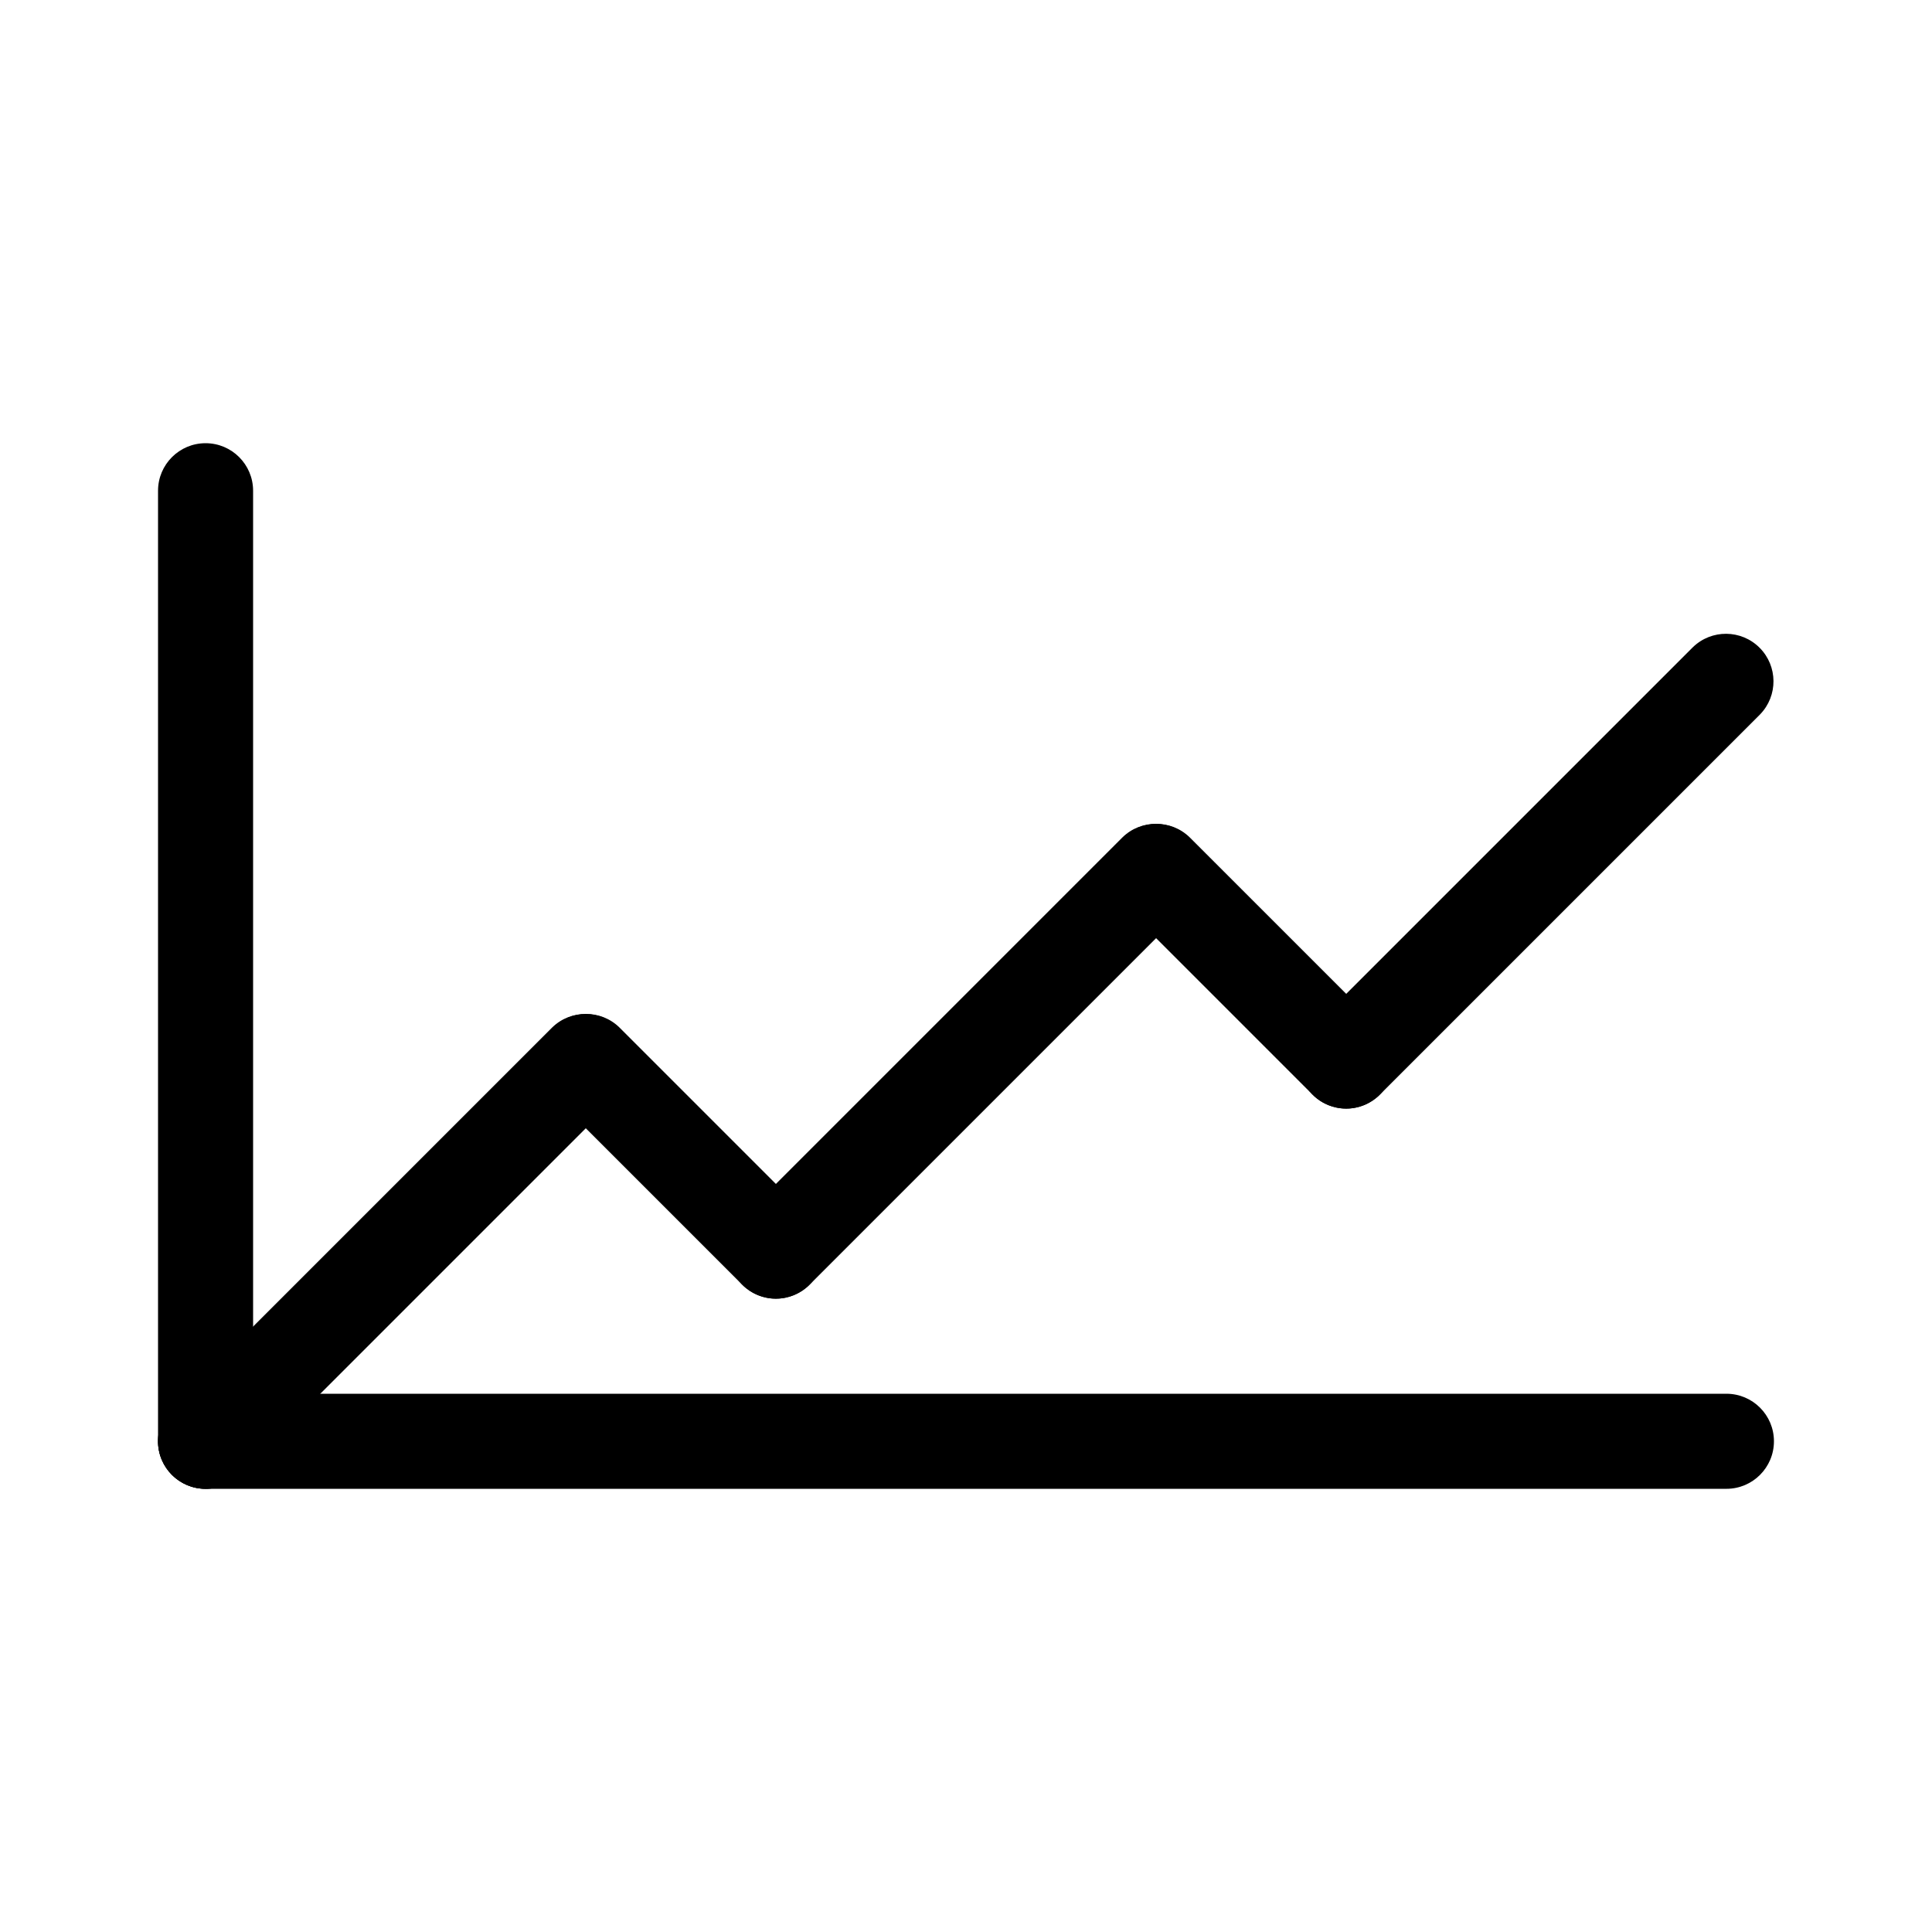 <?xml version="1.0" encoding="UTF-8"?>
<!-- Uploaded to: SVG Repo, www.svgrepo.com, Generator: SVG Repo Mixer Tools -->
<svg fill="#000000" width="800px" height="800px" version="1.1" viewBox="144 144 512 512" xmlns="http://www.w3.org/2000/svg">
 <g>
  <path d="m198.48 538.55c-5.094 0-9.688-3.07-11.637-7.777-1.949-4.703-0.871-10.121 2.731-13.723l100.76-100.76c4.938-4.805 12.816-4.75 17.688 0.121 4.871 4.871 4.926 12.75 0.121 17.688l-100.76 100.76c-2.359 2.367-5.562 3.695-8.902 3.691z"/>
  <path d="m349.62 488.16c-3.34 0.004-6.547-1.324-8.906-3.688l-50.383-50.383h0.004c-4.805-4.938-4.75-12.816 0.121-17.688s12.75-4.926 17.688-0.121l50.383 50.383v-0.004c3.602 3.602 4.68 9.02 2.731 13.727-1.949 4.707-6.543 7.773-11.637 7.773z"/>
  <path d="m349.62 488.16c-5.094 0-9.684-3.066-11.633-7.773s-0.875-10.125 2.727-13.727l100.76-100.76c4.938-4.805 12.82-4.75 17.691 0.121 4.871 4.871 4.926 12.754 0.121 17.691l-100.76 100.76c-2.359 2.363-5.566 3.691-8.906 3.688z"/>
  <path d="m500.76 437.79c-3.344 0.004-6.547-1.324-8.906-3.691l-50.383-50.383v0.004c-4.801-4.938-4.746-12.82 0.121-17.691 4.871-4.871 12.754-4.926 17.691-0.121l50.383 50.383h-0.004c3.602 3.602 4.68 9.016 2.731 13.723-1.949 4.707-6.539 7.777-11.633 7.777z"/>
  <path d="m500.76 437.79c-5.094 0-9.688-3.07-11.637-7.777-1.949-4.707-0.871-10.121 2.731-13.723l100.76-100.76c4.938-4.805 12.816-4.75 17.688 0.121 4.871 4.871 4.926 12.75 0.121 17.688l-100.76 100.76c-2.356 2.367-5.562 3.695-8.902 3.691z"/>
  <path d="m198.48 538.55c-6.957 0-12.598-5.641-12.598-12.598v-251.9c0-6.957 5.641-12.598 12.598-12.598 6.953 0 12.594 5.641 12.594 12.598v251.9c0 3.344-1.328 6.547-3.688 8.906-2.363 2.363-5.566 3.691-8.906 3.691z"/>
  <path d="m601.52 538.55h-403.05c-6.957 0-12.598-5.641-12.598-12.598 0-6.953 5.641-12.594 12.598-12.594h403.05c6.953 0 12.594 5.641 12.594 12.594 0 6.957-5.641 12.598-12.594 12.598z"/>
 </g>
</svg>